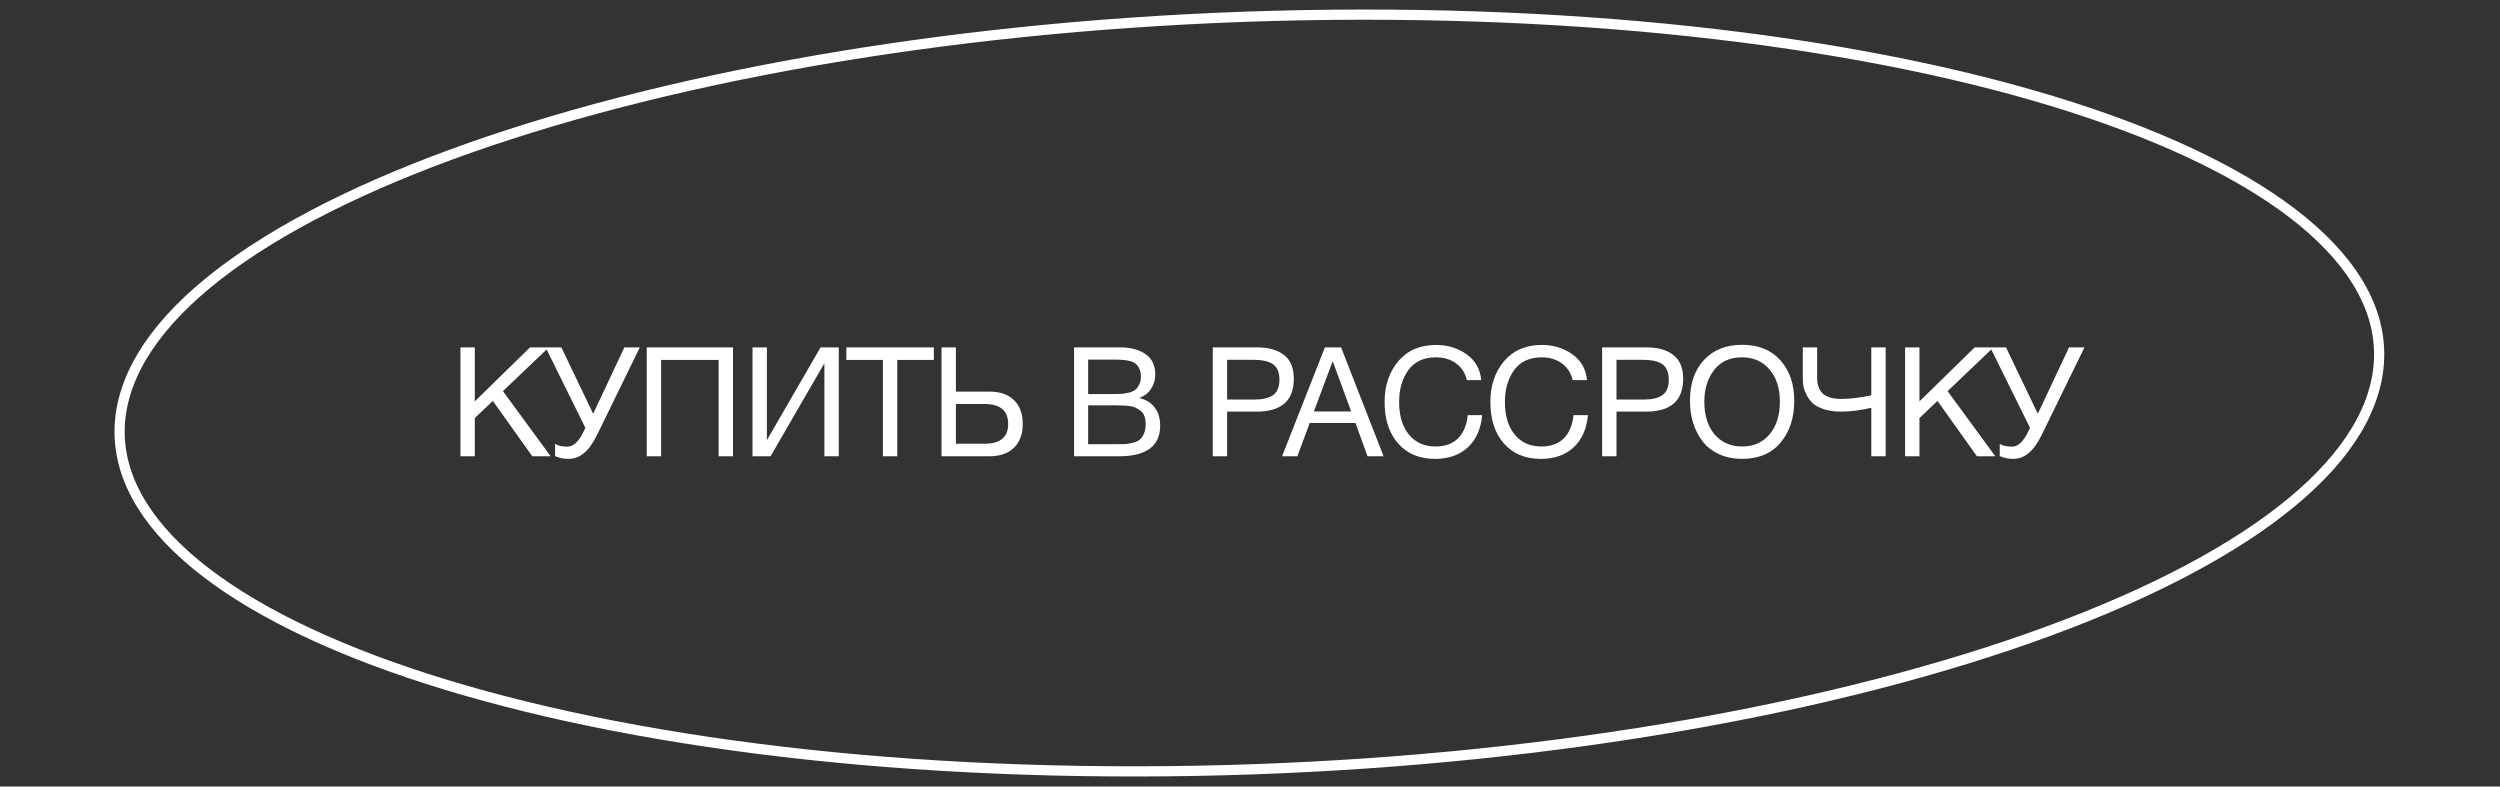 <?xml version="1.0" encoding="UTF-8"?> <svg xmlns="http://www.w3.org/2000/svg" width="267" height="84" viewBox="0 0 267 84" fill="none"><rect x="0" y="0" width="267" height="84" fill="#333333" stroke="none"/><path d="M121.522 82.385C88.26 82.427 59.519 77.889 39.94 70.534C30.149 66.855 22.675 62.482 18.067 57.647C13.457 52.809 11.76 47.562 13.362 42.126C14.965 36.69 19.758 31.434 27.224 26.582C34.687 21.731 44.745 17.336 56.714 13.63C80.645 6.219 112.084 1.605 145.346 1.563C178.608 1.521 207.349 6.059 226.928 13.415C236.719 17.093 244.193 21.467 248.801 26.302C253.411 31.139 255.108 36.386 253.506 41.823C251.903 47.259 247.11 52.514 239.644 57.367C232.181 62.217 222.122 66.612 210.154 70.319C186.223 77.729 154.784 82.343 121.522 82.385Z" stroke="white" stroke-width="1.089"></path><path d="M58.614 37.102L53.714 41.773L58.81 48.73H56.85L52.636 42.818L50.709 44.647V48.73H49.174V37.102H50.709V42.867L56.605 37.102H58.614ZM62.517 45.693L58.271 37.102H59.953L63.35 44.19L66.682 37.102H68.332L63.808 46.362C63.34 47.32 62.855 48.001 62.354 48.404C61.864 48.807 61.32 49.008 60.721 49.008C60.198 49.008 59.719 48.91 59.284 48.714V47.407C59.599 47.603 60.035 47.702 60.59 47.702C61.233 47.702 61.81 47.168 62.321 46.101L62.517 45.693ZM78.284 37.102V48.73H76.748V38.441H70.607V48.73H69.072V37.102H78.284ZM80.369 48.73V37.102H81.904V46.95H81.937L87.637 37.102H89.581V48.73H88.045V38.849H88.013L82.296 48.73H80.369ZM99.734 37.102V38.441H95.831V48.73H94.295V38.441H90.392V37.102H99.734ZM109.227 45.284C109.227 46.373 108.911 47.222 108.28 47.832C107.659 48.431 106.782 48.73 105.65 48.73H100.554V37.102H102.089V41.822H105.65C106.793 41.822 107.675 42.127 108.296 42.736C108.916 43.335 109.227 44.185 109.227 45.284ZM107.675 45.284C107.675 43.858 106.826 43.145 105.127 43.145H102.089V47.391H105.127C106.826 47.391 107.675 46.689 107.675 45.284ZM114.711 37.102H119.676C120.743 37.102 121.625 37.336 122.321 37.804C123.029 38.272 123.383 39.007 123.383 40.009C123.383 40.586 123.225 41.103 122.909 41.56C122.605 42.007 122.191 42.323 121.668 42.508C122.387 42.671 122.937 43.009 123.318 43.52C123.71 44.032 123.906 44.675 123.906 45.448C123.906 47.636 122.436 48.73 119.496 48.73H114.711V37.102ZM116.213 38.408V42.083H118.973C119.289 42.083 119.556 42.078 119.774 42.067C120.002 42.045 120.258 42.002 120.541 41.936C120.824 41.871 121.048 41.778 121.211 41.658C121.385 41.528 121.532 41.343 121.652 41.103C121.783 40.864 121.848 40.575 121.848 40.238C121.848 39.9 121.793 39.617 121.685 39.388C121.576 39.149 121.445 38.969 121.293 38.849C121.14 38.719 120.928 38.621 120.656 38.555C120.394 38.49 120.155 38.452 119.937 38.441C119.73 38.419 119.458 38.408 119.12 38.408H116.213ZM116.213 43.292V47.44H119.284C119.665 47.44 119.975 47.435 120.215 47.424C120.454 47.402 120.721 47.353 121.015 47.277C121.32 47.201 121.559 47.092 121.734 46.95C121.908 46.798 122.055 46.586 122.175 46.313C122.294 46.03 122.354 45.693 122.354 45.301C122.354 44.974 122.311 44.691 122.223 44.451C122.147 44.212 122.011 44.021 121.815 43.88C121.63 43.738 121.45 43.624 121.276 43.537C121.113 43.45 120.873 43.39 120.558 43.357C120.242 43.324 119.997 43.308 119.823 43.308C119.648 43.297 119.382 43.292 119.022 43.292H116.213ZM129.522 37.102H134.308C135.495 37.102 136.436 37.374 137.133 37.918C137.83 38.452 138.179 39.296 138.179 40.45C138.179 42.791 136.856 43.961 134.21 43.961H131.058V48.73H129.522V37.102ZM131.058 38.425V42.671H134.014C134.841 42.671 135.484 42.519 135.941 42.214C136.409 41.898 136.643 41.343 136.643 40.548C136.643 40.102 136.567 39.731 136.415 39.437C136.273 39.143 136.061 38.925 135.778 38.784C135.495 38.642 135.201 38.55 134.896 38.506C134.591 38.452 134.226 38.425 133.801 38.425H131.058ZM143.229 37.102L147.769 48.73H146.054L144.764 45.17H139.881L138.558 48.73H136.925L141.498 37.102H143.229ZM144.307 43.945L142.331 38.572L140.322 43.945H144.307ZM158.295 44.337C158.164 45.807 157.652 46.956 156.759 47.783C155.877 48.6 154.712 49.008 153.264 49.008C151.609 49.008 150.297 48.464 149.328 47.375C148.359 46.275 147.874 44.794 147.874 42.932C147.874 41.19 148.359 39.742 149.328 38.588C150.308 37.423 151.658 36.84 153.378 36.84C154.609 36.84 155.692 37.172 156.629 37.837C157.565 38.501 158.088 39.421 158.197 40.597H156.661C156.487 39.835 156.106 39.241 155.518 38.817C154.93 38.381 154.206 38.163 153.346 38.163C152.05 38.163 151.07 38.621 150.406 39.535C149.753 40.45 149.426 41.577 149.426 42.916C149.426 44.397 149.774 45.562 150.471 46.411C151.168 47.261 152.121 47.685 153.329 47.685C154.32 47.685 155.11 47.402 155.698 46.836C156.286 46.259 156.64 45.426 156.759 44.337H158.295ZM169.591 44.337C169.461 45.807 168.949 46.956 168.056 47.783C167.174 48.6 166.009 49.008 164.561 49.008C162.906 49.008 161.594 48.464 160.625 47.375C159.656 46.275 159.171 44.794 159.171 42.932C159.171 41.19 159.656 39.742 160.625 38.588C161.605 37.423 162.955 36.84 164.675 36.84C165.906 36.84 166.989 37.172 167.925 37.837C168.862 38.501 169.385 39.421 169.493 40.597H167.958C167.784 39.835 167.403 39.241 166.815 38.817C166.227 38.381 165.503 38.163 164.643 38.163C163.347 38.163 162.367 38.621 161.703 39.535C161.05 40.45 160.723 41.577 160.723 42.916C160.723 44.397 161.071 45.562 161.768 46.411C162.465 47.261 163.418 47.685 164.626 47.685C165.617 47.685 166.407 47.402 166.995 46.836C167.583 46.259 167.936 45.426 168.056 44.337H169.591ZM171.105 37.102H175.891C177.077 37.102 178.019 37.374 178.716 37.918C179.413 38.452 179.761 39.296 179.761 40.45C179.761 42.791 178.438 43.961 175.793 43.961H172.64V48.73H171.105V37.102ZM172.64 38.425V42.671H175.597C176.424 42.671 177.066 42.519 177.524 42.214C177.992 41.898 178.226 41.343 178.226 40.548C178.226 40.102 178.15 39.731 177.997 39.437C177.856 39.143 177.644 38.925 177.36 38.784C177.077 38.642 176.783 38.55 176.478 38.506C176.174 38.452 175.809 38.425 175.384 38.425H172.64ZM186.04 36.824C187.804 36.824 189.176 37.379 190.156 38.49C191.136 39.59 191.626 41.032 191.626 42.818C191.626 44.615 191.141 46.096 190.172 47.261C189.203 48.426 187.831 49.008 186.056 49.008C185.153 49.008 184.342 48.845 183.623 48.518C182.904 48.191 182.316 47.74 181.859 47.163C181.413 46.586 181.07 45.927 180.83 45.186C180.601 44.446 180.487 43.646 180.487 42.785C180.487 40.967 180.988 39.519 181.99 38.441C183.002 37.363 184.352 36.824 186.04 36.824ZM186.04 38.163C184.744 38.163 183.748 38.621 183.051 39.535C182.365 40.439 182.022 41.56 182.022 42.9C182.022 44.359 182.387 45.524 183.117 46.395C183.857 47.255 184.842 47.685 186.073 47.685C187.292 47.685 188.267 47.25 188.996 46.379C189.726 45.508 190.091 44.348 190.091 42.9C190.091 41.462 189.72 40.314 188.98 39.454C188.25 38.593 187.271 38.163 186.04 38.163ZM201.389 48.73H199.854V43.553C198.667 43.825 197.589 43.961 196.62 43.961C195.945 43.961 195.346 43.88 194.823 43.716C194.311 43.542 193.914 43.335 193.631 43.096C193.359 42.845 193.135 42.551 192.961 42.214C192.787 41.876 192.673 41.571 192.618 41.299C192.564 41.016 192.537 40.722 192.537 40.417V37.102H194.072V40.287C194.072 40.515 194.083 40.722 194.105 40.907C194.137 41.081 194.203 41.283 194.301 41.511C194.399 41.729 194.535 41.914 194.709 42.067C194.883 42.219 195.134 42.35 195.46 42.459C195.787 42.557 196.173 42.606 196.62 42.606C197.6 42.606 198.678 42.475 199.854 42.214V37.102H201.389V48.73ZM212.903 37.102L208.003 41.773L213.099 48.73H211.139L206.925 42.818L204.998 44.647V48.73H203.463V37.102H204.998V42.867L210.894 37.102H212.903ZM216.806 45.693L212.56 37.102H214.242L217.639 44.19L220.971 37.102H222.621L218.097 46.362C217.629 47.32 217.144 48.001 216.643 48.404C216.153 48.807 215.609 49.008 215.01 49.008C214.487 49.008 214.008 48.91 213.573 48.714V47.407C213.888 47.603 214.324 47.702 214.879 47.702C215.522 47.702 216.099 47.168 216.61 46.101L216.806 45.693Z" fill="white"></path></svg> 